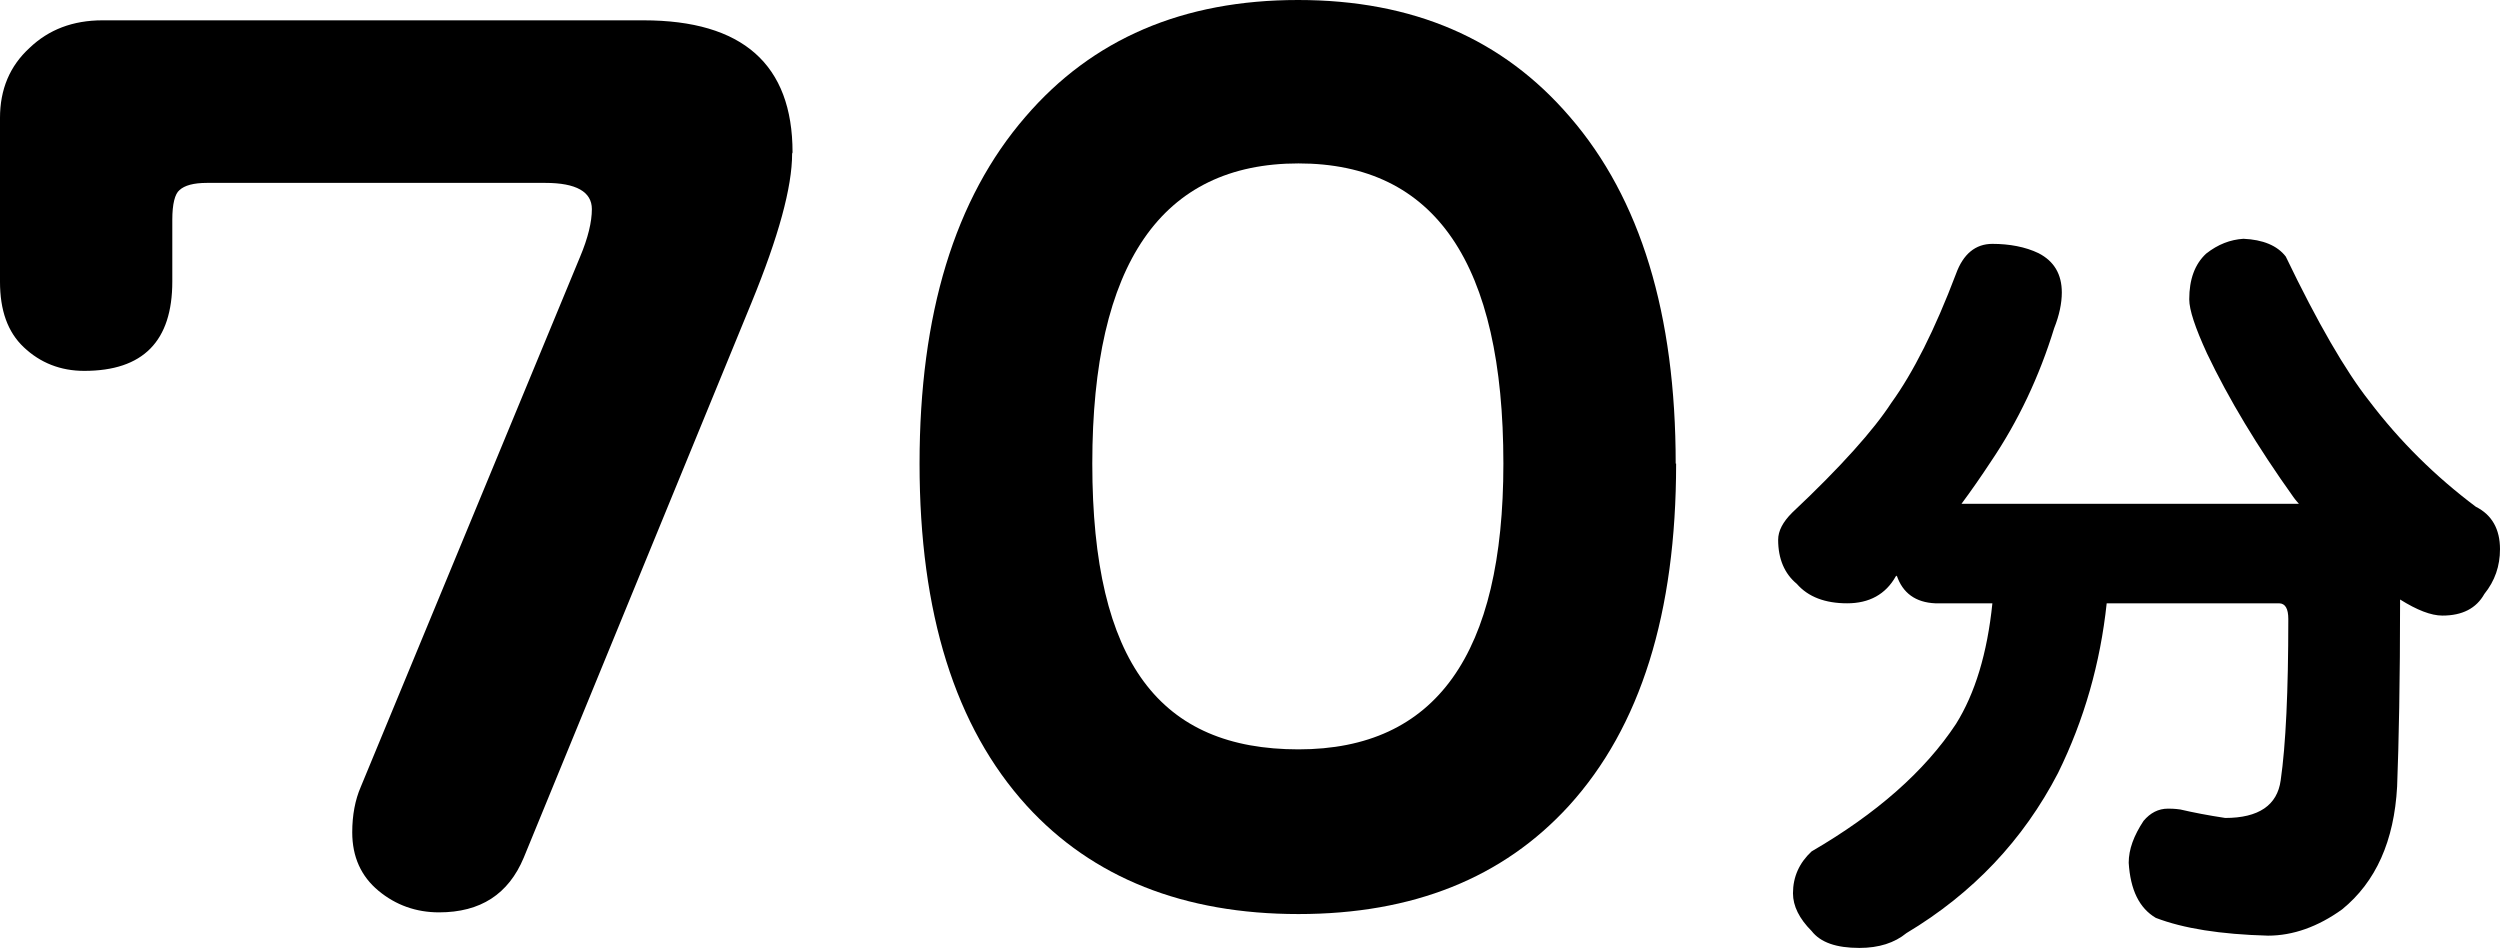 <svg viewBox="0 0 59.05 22.4" xmlns="http://www.w3.org/2000/svg"><path d="m18.71 3.63c0 .79-.32 1.96-.96 3.52l-5.38 13.11c-.36.86-1.02 1.29-2 1.29-.54 0-1.02-.17-1.43-.51s-.62-.8-.62-1.38c0-.41.07-.77.2-1.07l5.18-12.52c.19-.45.28-.83.28-1.13 0-.41-.37-.62-1.1-.62h-7.99c-.32 0-.53.06-.65.17-.11.09-.17.33-.17.7v1.46c0 1.41-.69 2.11-2.08 2.11-.56 0-1.04-.19-1.43-.56-.38-.36-.56-.87-.56-1.55v-3.86c0-.68.23-1.23.7-1.66.45-.43 1.02-.65 1.72-.65h12.78c2.34 0 3.52 1.04 3.52 3.12z"/><path d="m39.59 10.95c0 3.53-.84 6.22-2.53 8.08-1.56 1.71-3.69 2.56-6.39 2.56s-4.86-.85-6.42-2.56c-1.69-1.86-2.53-4.55-2.53-8.08s.83-6.26 2.5-8.19c1.58-1.84 3.72-2.76 6.44-2.76s4.84.92 6.42 2.76c1.67 1.93 2.5 4.66 2.5 8.19zm-4.08 0c0-4.73-1.61-7.09-4.84-7.09s-4.87 2.36-4.87 7.09 1.62 6.75 4.87 6.75 4.84-2.25 4.84-6.75z"/><path d="m54.3 11.9s-.09-.1-.13-.16c-.85-1.19-1.53-2.32-2.04-3.39-.28-.61-.42-1.03-.42-1.28 0-.47.13-.83.4-1.08.28-.22.57-.33.88-.35.46.02.8.16 1 .42.75 1.56 1.41 2.7 1.97 3.41.72.95 1.56 1.78 2.52 2.5.38.19.57.53.57 1 0 .4-.12.75-.37 1.06-.19.34-.52.51-.99.51-.27 0-.6-.13-1-.38v.02c0 1.9-.03 3.36-.07 4.4-.07 1.28-.5 2.25-1.3 2.9-.57.41-1.16.62-1.75.62-1.12-.03-2-.17-2.65-.42-.39-.23-.6-.66-.64-1.3 0-.32.12-.64.35-.99.16-.19.35-.29.58-.29.05 0 .15 0 .29.02.3.07.66.14 1.06.2.79 0 1.23-.3 1.31-.89.12-.83.18-2.1.18-3.81 0-.24-.07-.37-.22-.37h-4.07c-.15 1.41-.53 2.75-1.15 4.01-.82 1.58-2.01 2.84-3.58 3.78-.28.23-.65.35-1.11.35-.55 0-.92-.13-1.13-.4-.29-.29-.44-.59-.44-.89 0-.39.15-.72.44-.99 1.53-.89 2.67-1.89 3.41-3.01.45-.72.74-1.67.86-2.85h-1.35c-.46-.02-.77-.24-.91-.66 0 .01 0 .02-.02.02-.24.43-.63.64-1.15.64s-.92-.15-1.19-.46c-.29-.24-.44-.59-.44-1.04 0-.21.11-.42.33-.64 1.16-1.09 1.93-1.96 2.34-2.59.52-.72 1.03-1.73 1.53-3.05.17-.47.46-.71.86-.71s.78.07 1.09.22c.37.19.55.5.55.93 0 .25-.06.54-.18.84-.35 1.14-.85 2.2-1.5 3.16-.23.35-.46.68-.69.99h7.96z"/></svg>